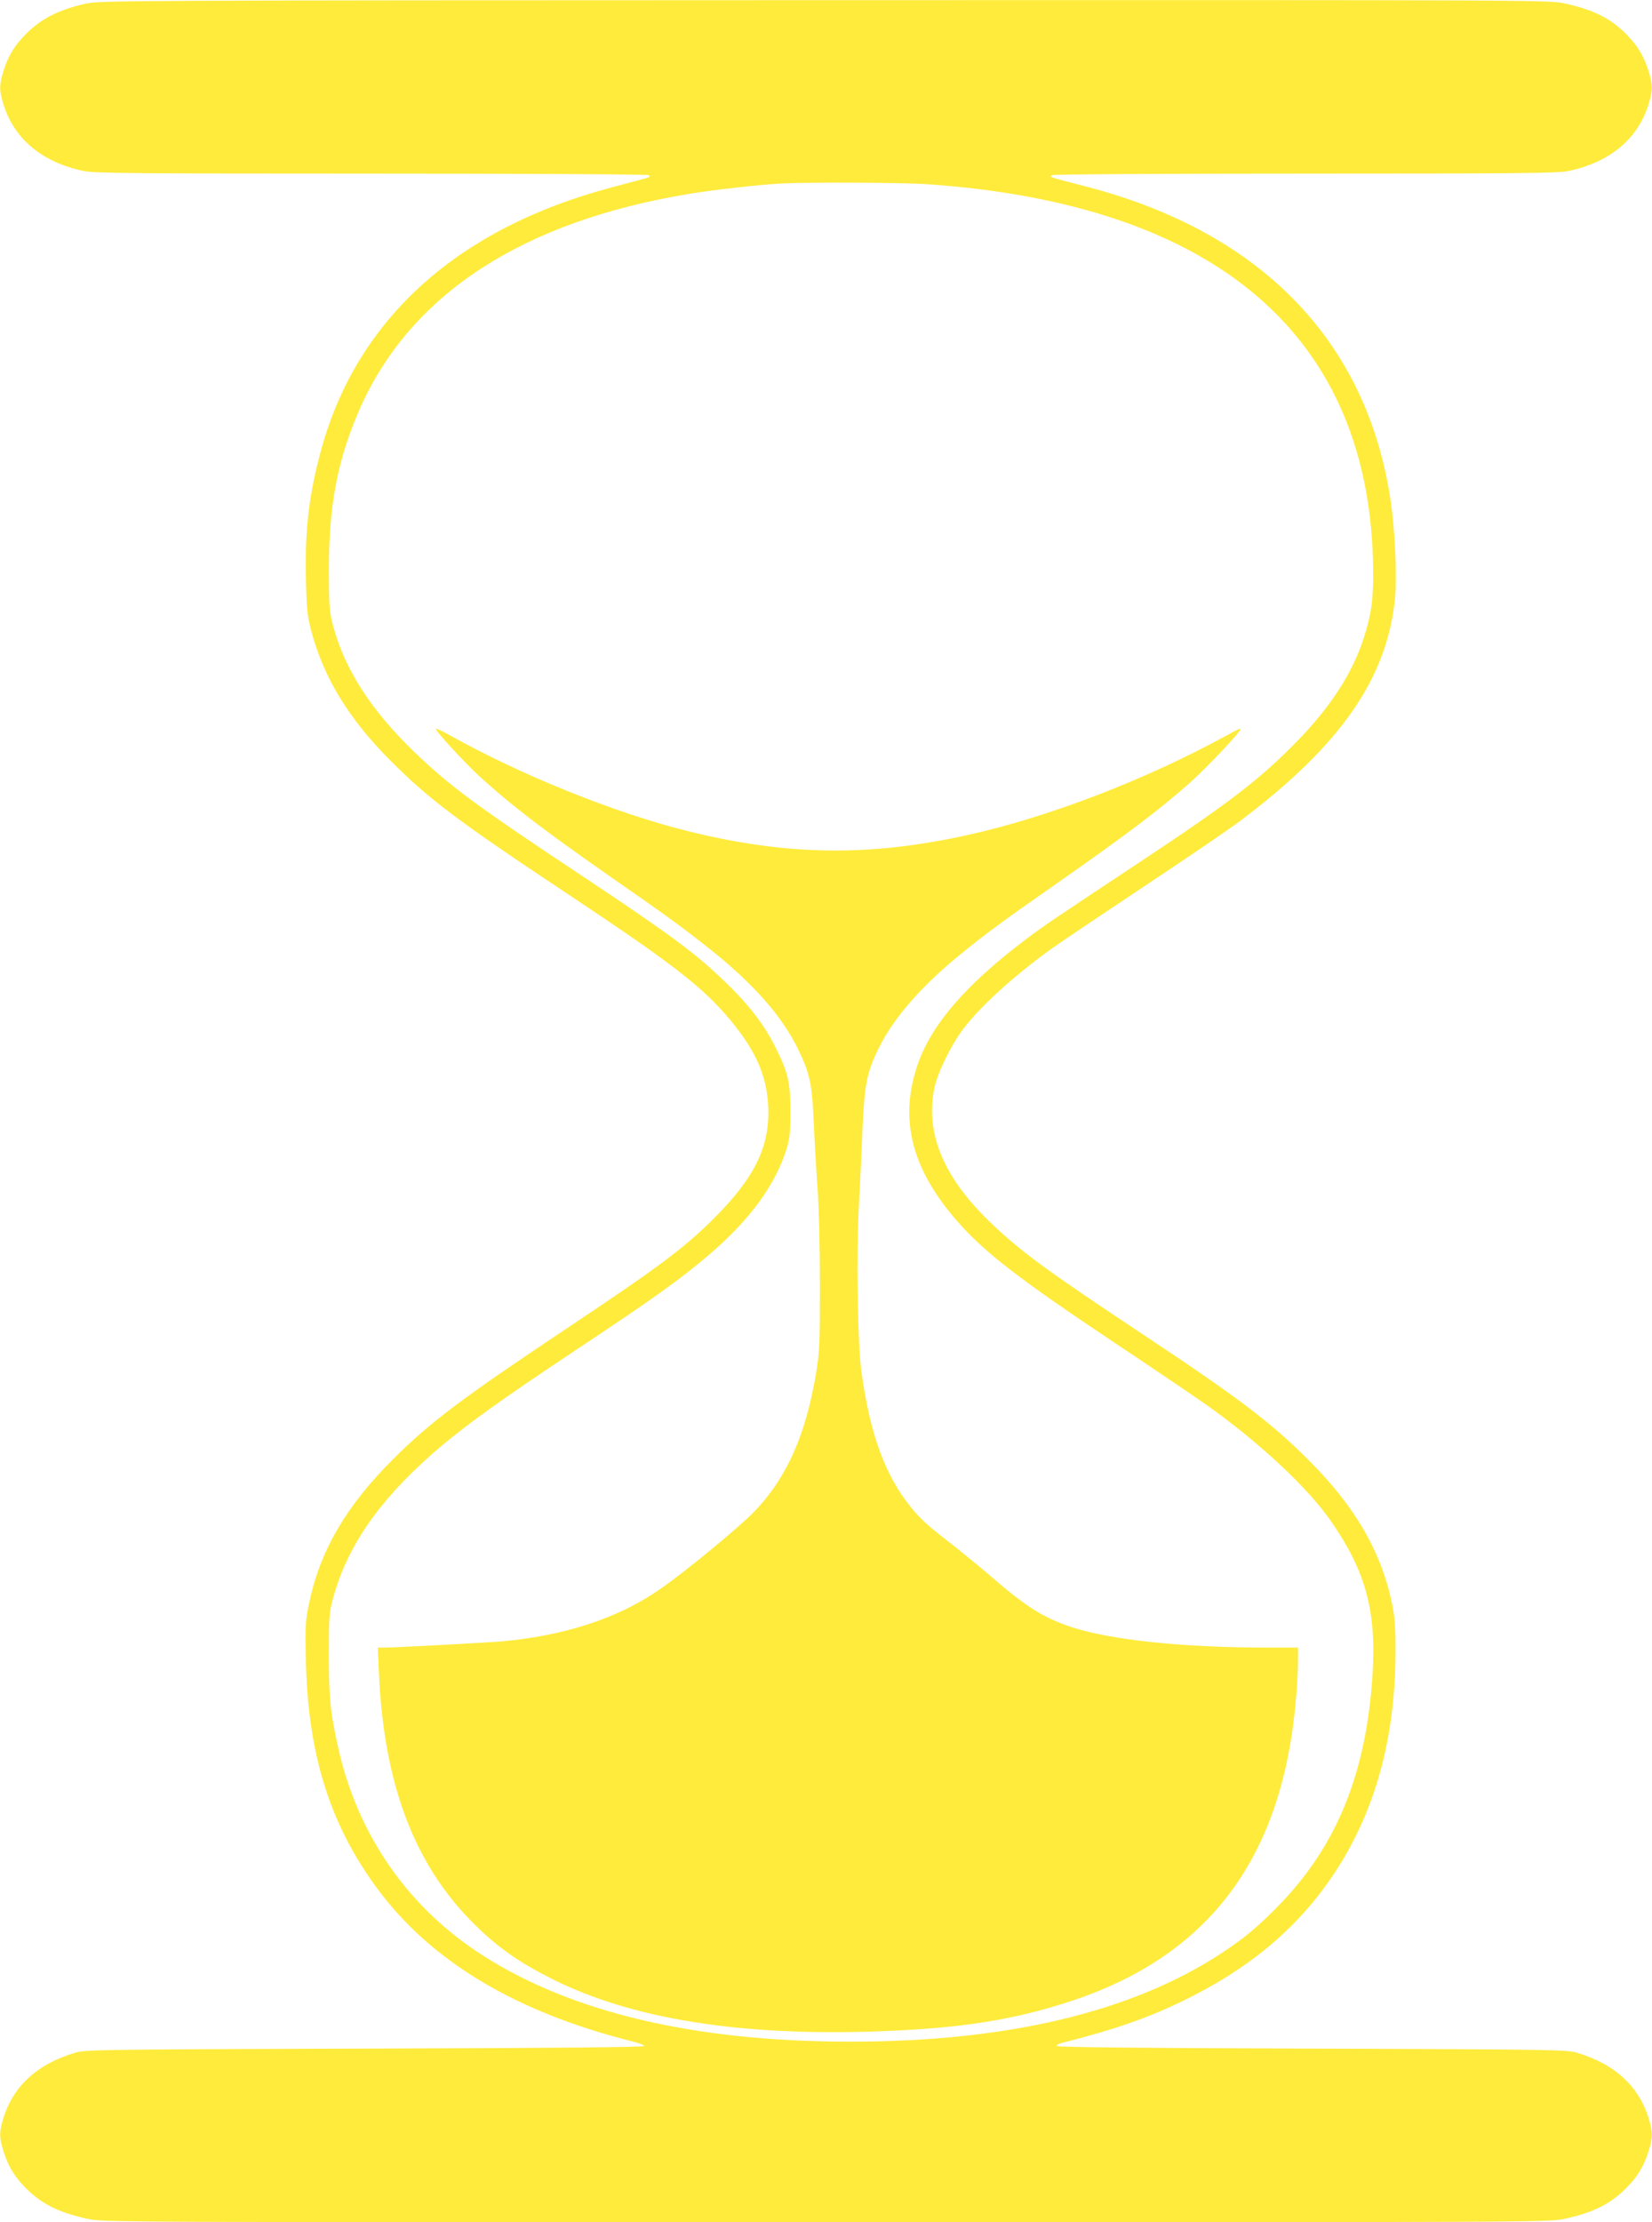 <?xml version="1.0" standalone="no"?>
<!DOCTYPE svg PUBLIC "-//W3C//DTD SVG 20010904//EN"
 "http://www.w3.org/TR/2001/REC-SVG-20010904/DTD/svg10.dtd">
<svg version="1.0" xmlns="http://www.w3.org/2000/svg"
 width="952pt" height="1280pt" viewBox="0 0 952 1280"
 preserveAspectRatio="xMidYMid meet">
<g transform="translate(0,1280) scale(0.1,-0.1)"
fill="#ffeb3b" stroke="none">
<path d="M494 12779 c-164 -37 -268 -92 -360 -191 -58 -61 -93 -124 -118 -210
-20 -70 -20 -96 0 -166 59 -207 222 -346 466 -397 59 -13 308 -15 1656 -15
917 0 1593 -4 1601 -9 11 -7 4 -12 -25 -20 -21 -6 -108 -29 -191 -51 -881
-234 -1456 -749 -1667 -1492 -74 -265 -100 -474 -93 -763 4 -173 8 -213 30
-296 71 -271 217 -510 456 -749 224 -225 388 -348 1016 -765 617 -410 783
-539 944 -731 146 -176 209 -318 218 -494 11 -232 -75 -411 -316 -651 -170
-169 -316 -278 -844 -630 -605 -403 -787 -540 -1002 -754 -273 -273 -422 -529
-485 -835 -20 -96 -22 -126 -17 -335 13 -536 140 -938 414 -1307 309 -416 795
-707 1461 -875 40 -10 74 -22 75 -28 1 -7 -543 -12 -1608 -15 -1508 -5 -1614
-6 -1670 -23 -223 -66 -363 -196 -419 -389 -20 -70 -20 -96 0 -166 25 -86 60
-149 118 -210 95 -102 196 -154 368 -192 91 -20 129 -20 4258 -20 4129 0 4167
0 4258 20 172 38 273 90 368 192 58 61 93 124 118 210 20 70 20 96 0 166 -56
193 -196 323 -419 389 -56 17 -157 18 -1528 23 -967 3 -1467 8 -1468 15 0 6
12 13 28 17 299 76 488 141 688 237 392 189 672 423 881 736 238 358 355 778
356 1285 0 142 -4 195 -21 277 -62 297 -214 558 -480 823 -217 217 -405 359
-946 718 -571 379 -717 486 -894 657 -266 257 -370 511 -316 770 18 86 96 246
164 336 101 133 292 307 510 464 52 37 293 199 535 360 243 161 493 331 556
379 581 437 849 827 890 1292 11 120 -2 389 -26 549 -135 913 -738 1540 -1734
1805 -85 22 -173 45 -194 51 -29 8 -36 13 -25 20 8 5 627 9 1461 9 1225 0
1457 2 1516 15 244 51 407 190 466 397 20 70 20 96 0 166 -25 86 -60 149 -118
210 -95 102 -196 154 -368 192 -91 20 -126 20 -4268 19 -4014 -1 -4178 -2
-4256 -20z m4848 -1040 c1672 -115 2557 -878 2571 -2217 2 -174 -10 -259 -54
-397 -63 -197 -187 -390 -374 -584 -216 -223 -390 -357 -890 -689 -529 -350
-573 -380 -680 -460 -356 -268 -557 -504 -633 -742 -99 -309 -24 -589 235
-885 159 -181 358 -334 916 -706 230 -153 469 -315 532 -360 291 -208 563
-461 696 -648 206 -293 271 -522 249 -888 -34 -566 -201 -985 -530 -1327 -124
-129 -209 -200 -345 -289 -516 -337 -1231 -507 -2135 -507 -893 0 -1604 167
-2120 498 -431 276 -723 698 -833 1204 -44 197 -52 281 -52 528 0 212 2 243
23 319 79 297 261 562 571 835 173 152 381 302 831 601 454 301 604 409 771
552 231 198 376 397 441 603 19 64 23 96 23 215 0 168 -13 226 -85 370 -65
132 -152 245 -292 380 -170 164 -307 266 -812 602 -636 422 -774 525 -985 728
-242 235 -392 466 -459 712 -25 93 -26 110 -27 333 0 378 53 646 185 940 295
652 938 1067 1896 1224 139 23 397 52 524 59 143 8 705 6 842 -4z"/>
<path d="M2511 8601 c8 -22 168 -195 249 -270 185 -169 369 -310 765 -586 331
-230 415 -292 575 -419 246 -197 410 -384 500 -571 68 -141 80 -197 90 -435 5
-113 15 -281 22 -375 7 -95 13 -336 13 -545 0 -347 -2 -385 -23 -514 -59 -350
-166 -591 -346 -783 -85 -91 -411 -360 -559 -461 -239 -165 -549 -265 -912
-297 -89 -7 -606 -35 -664 -35 l-44 0 7 -152 c29 -640 206 -1103 551 -1443
133 -132 256 -218 445 -313 461 -232 1088 -332 1895 -302 472 18 771 66 1104
176 796 265 1215 831 1290 1747 6 70 11 164 11 208 l0 79 -182 0 c-477 0 -891
43 -1117 116 -168 55 -265 116 -480 302 -69 59 -183 152 -255 208 -95 72 -150
123 -198 184 -149 184 -235 423 -284 780 -22 166 -30 666 -15 950 7 118 16
316 21 440 11 261 25 335 95 475 86 173 242 352 467 536 146 119 246 193 553
407 414 290 588 421 774 585 97 87 291 292 291 309 0 4 -33 -11 -72 -33 -465
-256 -1028 -474 -1503 -579 -568 -125 -1034 -119 -1605 21 -425 105 -971 325
-1389 560 -40 22 -72 36 -70 30z"/>
</g>
</svg>
